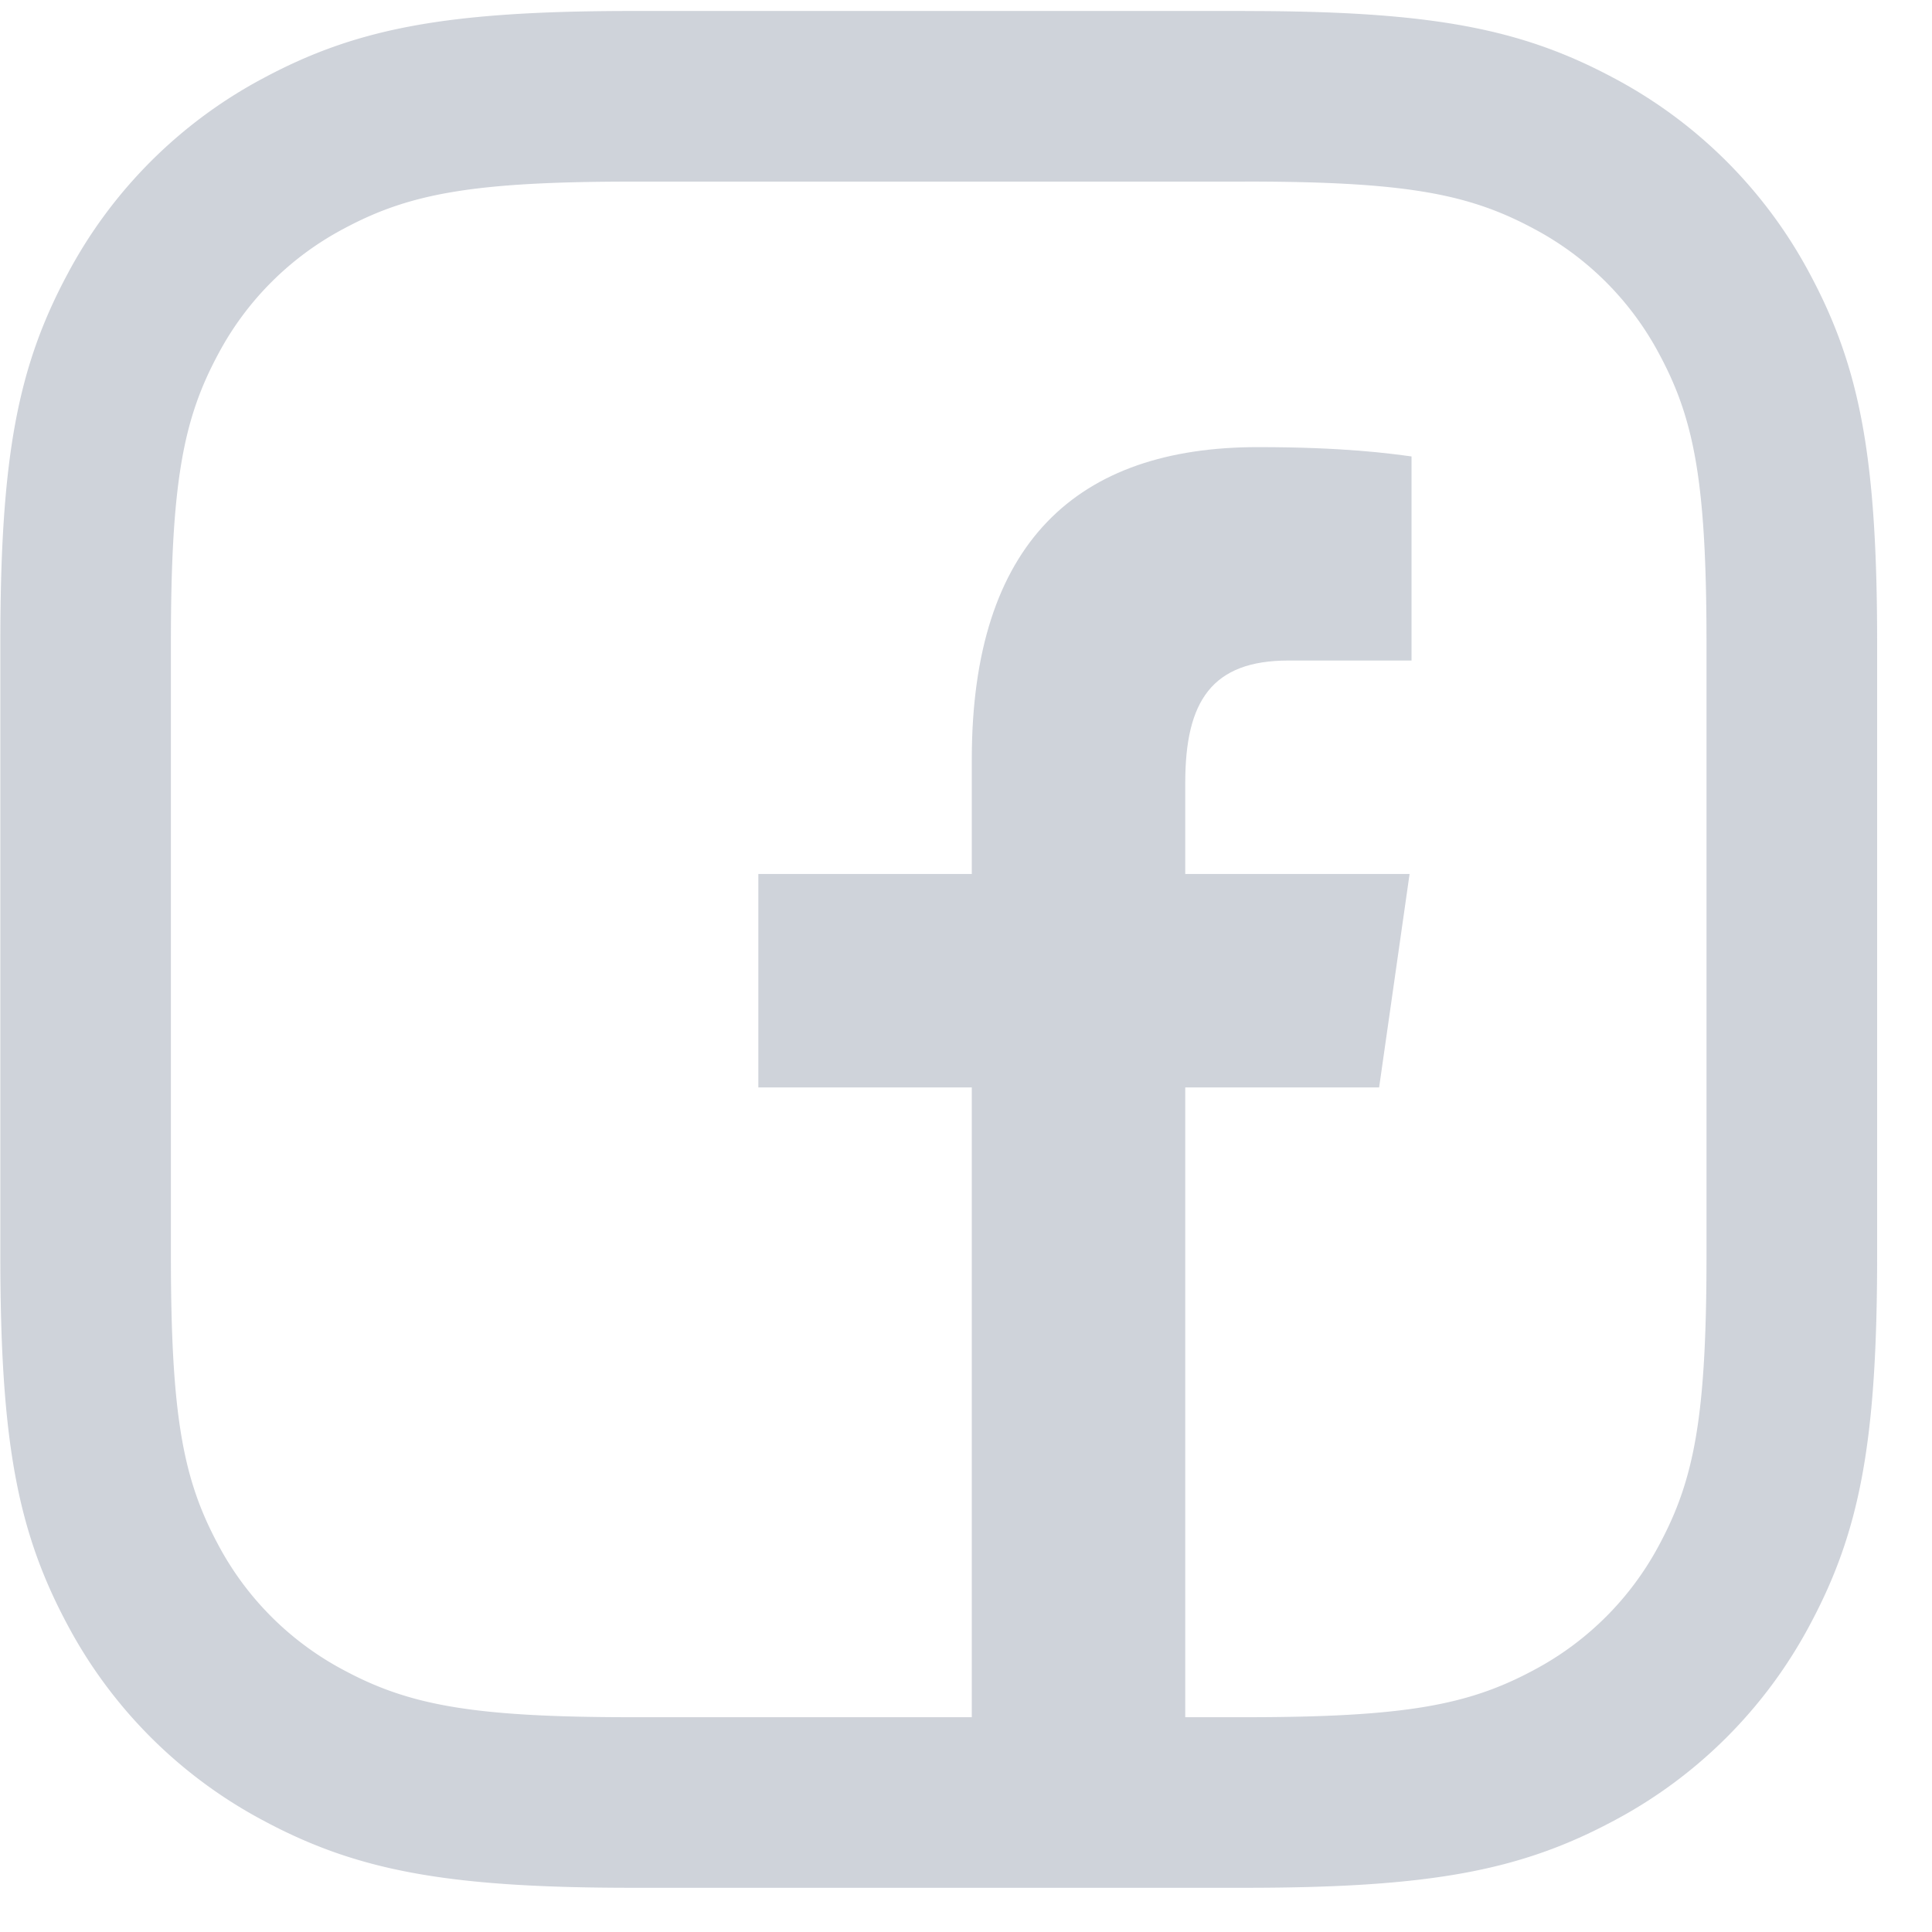 <svg width="35" height="35" fill="none" xmlns="http://www.w3.org/2000/svg"><g opacity=".2" fill="#0E2146"><path d="M22.555.2c3.373 0 4.995.312 6.681 1.214a8.567 8.567 0 013.555 3.555c.902 1.686 1.215 3.308 1.215 6.682v11.097c0 3.374-.313 4.996-1.215 6.681a8.567 8.567 0 01-3.555 3.555c-1.686.902-3.308 1.215-6.681 1.215H11.457c-3.373 0-4.996-.313-6.681-1.215A8.567 8.567 0 011.22 29.43C.319 27.745.006 26.123.006 22.748V11.65c0-3.374.313-4.996 1.215-6.682a8.567 8.567 0 013.555-3.555C6.46.512 8.084.199 11.457.199h11.098zm0 3.09H11.457c-2.907 0-4.047.22-5.224.85a5.476 5.476 0 00-2.287 2.287c-.629 1.176-.85 2.316-.85 5.224v11.097c0 2.907.221 4.047.85 5.224a5.476 5.476 0 002.287 2.287c1.177.63 2.317.85 5.224.85h11.098c2.907 0 4.047-.22 5.224-.85a5.476 5.476 0 002.287-2.287c.629-1.177.849-2.317.849-5.224V11.65c0-2.908-.22-4.048-.85-5.224a5.477 5.477 0 00-2.287-2.287c-1.176-.63-2.316-.85-5.223-.85z"/><path d="M17.605 31.3V19.7h-3.867v-3.867h3.867v-2.076c0-3.932 1.915-5.657 5.182-5.657 1.565 0 2.393.116 2.784.169v3.697h-2.228c-1.387 0-1.871.732-1.871 2.215v1.652h4.064l-.552 3.867h-3.512v11.6h-3.867z"/></g></svg>